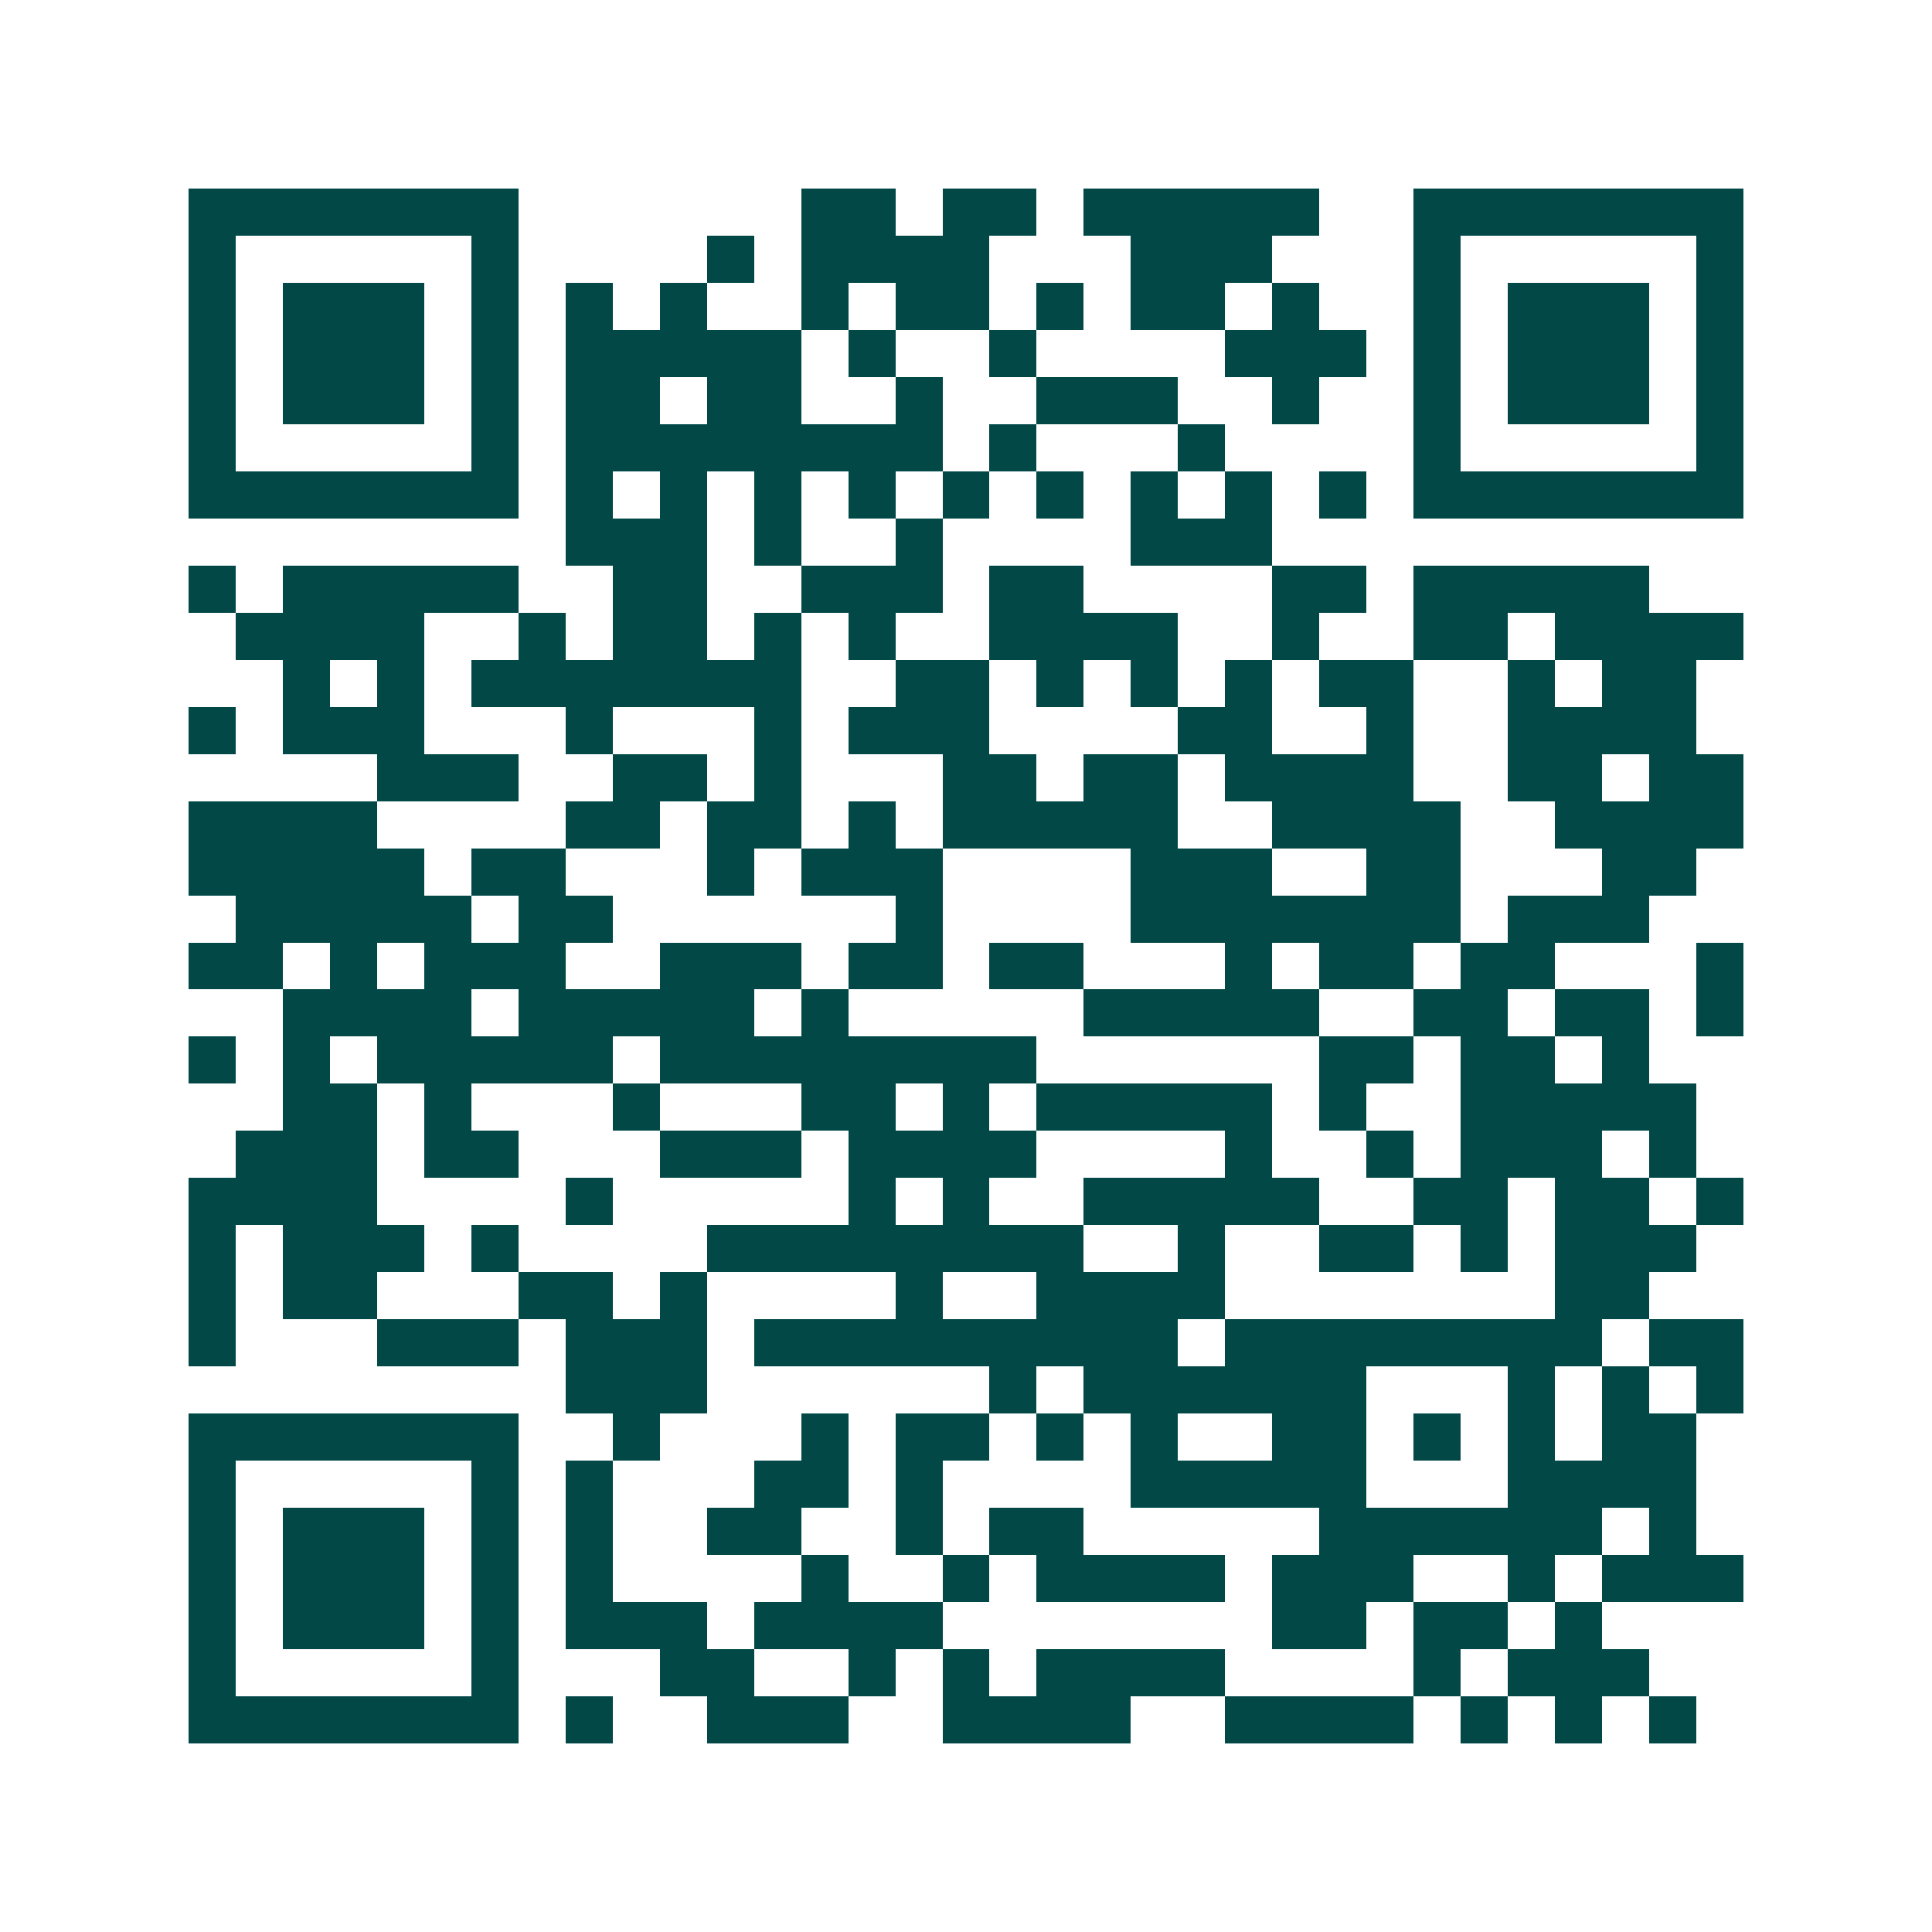 <svg xmlns="http://www.w3.org/2000/svg" width="200" height="200" viewBox="0 0 41 41" shape-rendering="crispEdges"><path fill="#ffffff" d="M0 0h41v41H0z"/><path stroke="#014847" d="M4 4.5h7m6 0h2m1 0h2m1 0h5m2 0h7M4 5.5h1m5 0h1m4 0h1m1 0h4m3 0h3m3 0h1m5 0h1M4 6.5h1m1 0h3m1 0h1m1 0h1m1 0h1m2 0h1m1 0h2m1 0h1m1 0h2m1 0h1m2 0h1m1 0h3m1 0h1M4 7.5h1m1 0h3m1 0h1m1 0h5m1 0h1m2 0h1m4 0h3m1 0h1m1 0h3m1 0h1M4 8.5h1m1 0h3m1 0h1m1 0h2m1 0h2m2 0h1m2 0h3m2 0h1m2 0h1m1 0h3m1 0h1M4 9.5h1m5 0h1m1 0h8m1 0h1m3 0h1m4 0h1m5 0h1M4 10.5h7m1 0h1m1 0h1m1 0h1m1 0h1m1 0h1m1 0h1m1 0h1m1 0h1m1 0h1m1 0h7M12 11.5h3m1 0h1m2 0h1m4 0h3M4 12.5h1m1 0h5m2 0h2m2 0h3m1 0h2m4 0h2m1 0h5M5 13.5h4m2 0h1m1 0h2m1 0h1m1 0h1m2 0h4m2 0h1m2 0h2m1 0h4M6 14.5h1m1 0h1m1 0h7m2 0h2m1 0h1m1 0h1m1 0h1m1 0h2m2 0h1m1 0h2M4 15.5h1m1 0h3m3 0h1m3 0h1m1 0h3m4 0h2m2 0h1m2 0h4M8 16.5h3m2 0h2m1 0h1m3 0h2m1 0h2m1 0h4m2 0h2m1 0h2M4 17.5h4m4 0h2m1 0h2m1 0h1m1 0h5m2 0h4m2 0h4M4 18.5h5m1 0h2m3 0h1m1 0h3m4 0h3m2 0h2m3 0h2M5 19.5h5m1 0h2m6 0h1m4 0h7m1 0h3M4 20.5h2m1 0h1m1 0h3m2 0h3m1 0h2m1 0h2m3 0h1m1 0h2m1 0h2m3 0h1M6 21.5h4m1 0h5m1 0h1m5 0h5m2 0h2m1 0h2m1 0h1M4 22.5h1m1 0h1m1 0h5m1 0h8m6 0h2m1 0h2m1 0h1M6 23.5h2m1 0h1m3 0h1m3 0h2m1 0h1m1 0h5m1 0h1m2 0h5M5 24.5h3m1 0h2m3 0h3m1 0h4m4 0h1m2 0h1m1 0h3m1 0h1M4 25.5h4m4 0h1m5 0h1m1 0h1m2 0h5m2 0h2m1 0h2m1 0h1M4 26.5h1m1 0h3m1 0h1m4 0h8m2 0h1m2 0h2m1 0h1m1 0h3M4 27.5h1m1 0h2m3 0h2m1 0h1m4 0h1m2 0h4m7 0h2M4 28.5h1m3 0h3m1 0h3m1 0h9m1 0h8m1 0h2M12 29.5h3m6 0h1m1 0h6m3 0h1m1 0h1m1 0h1M4 30.5h7m2 0h1m3 0h1m1 0h2m1 0h1m1 0h1m2 0h2m1 0h1m1 0h1m1 0h2M4 31.5h1m5 0h1m1 0h1m3 0h2m1 0h1m4 0h5m3 0h4M4 32.5h1m1 0h3m1 0h1m1 0h1m2 0h2m2 0h1m1 0h2m5 0h6m1 0h1M4 33.5h1m1 0h3m1 0h1m1 0h1m4 0h1m2 0h1m1 0h4m1 0h3m2 0h1m1 0h3M4 34.5h1m1 0h3m1 0h1m1 0h3m1 0h4m7 0h2m1 0h2m1 0h1M4 35.5h1m5 0h1m3 0h2m2 0h1m1 0h1m1 0h4m4 0h1m1 0h3M4 36.5h7m1 0h1m2 0h3m2 0h4m2 0h4m1 0h1m1 0h1m1 0h1"/></svg>
